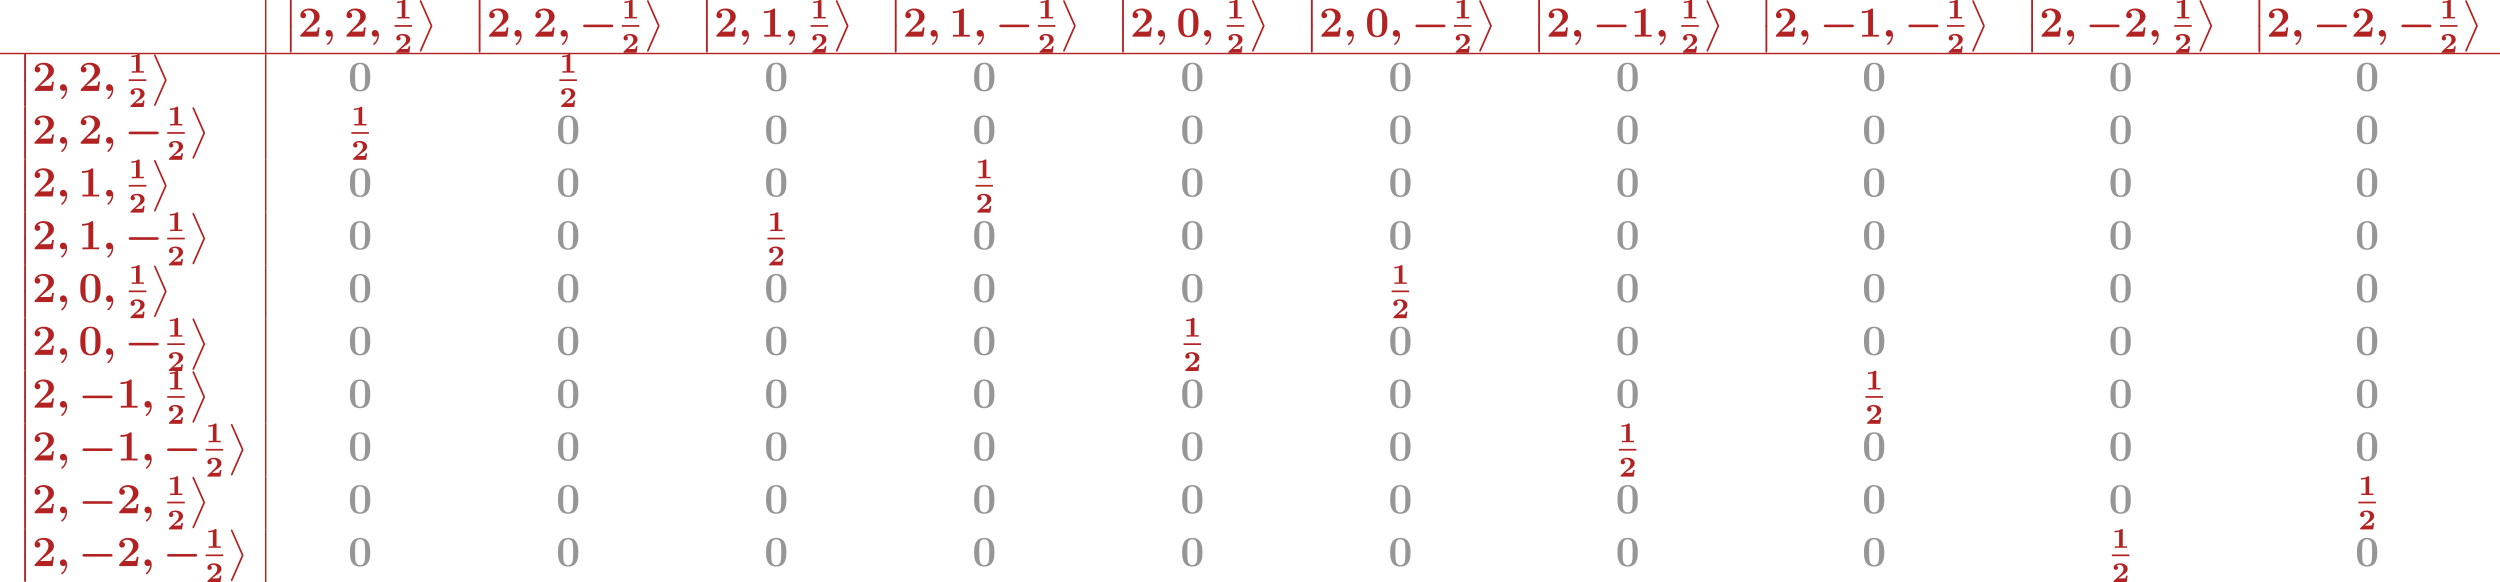 <?xml version='1.0' encoding='UTF-8'?>
<!-- This file was generated by dvisvgm 2.1.3 -->
<svg height='194.362pt' version='1.1' viewBox='0 489.003 834.629 194.362' width='834.629pt' xmlns='http://www.w3.org/2000/svg' xmlns:xlink='http://www.w3.org/1999/xlink'>
<defs>
<path d='M3.957 6.695L1.004 13.402C0.933 13.557 0.933 13.617 0.933 13.629C0.933 13.76 1.04 13.868 1.172 13.868C1.327 13.868 1.363 13.772 1.435 13.617L4.388 6.922C4.459 6.767 4.459 6.707 4.459 6.695S4.459 6.623 4.388 6.468L1.435 -0.215C1.351 -0.406 1.315 -0.478 1.172 -0.478C1.04 -0.478 0.933 -0.371 0.933 -0.239C0.933 -0.227 0.933 -0.167 1.004 -0.012L3.957 6.695Z' id='g8-11'/>
<path d='M1.734 6.982C1.734 7.173 1.734 7.424 1.985 7.424C2.248 7.424 2.248 7.185 2.248 6.982V0.191C2.248 0 2.248 -0.251 1.997 -0.251C1.734 -0.251 1.734 -0.012 1.734 0.191V6.982Z' id='g8-12'/>
<path d='M2.558 -0.251C2.523 0.502 2.164 1.315 1.506 1.865C1.339 2.008 1.327 2.02 1.327 2.092C1.327 2.176 1.459 2.319 1.554 2.319C1.722 2.319 2.989 1.279 2.989 -0.371C2.989 -1.207 2.558 -1.865 1.889 -1.865C1.339 -1.865 0.968 -1.447 0.968 -0.933C0.968 -0.454 1.303 0 1.901 0C2.188 0 2.415 -0.12 2.558 -0.251Z' id='g4-59'/>
<path d='M8.99 -2.63C9.17 -2.63 9.528 -2.63 9.528 -2.989C9.528 -3.359 9.182 -3.359 8.99 -3.359H1.686C1.506 -3.359 1.148 -3.359 1.148 -3.001C1.148 -2.63 1.494 -2.63 1.686 -2.63H8.99Z' id='g2-0'/>
<path d='M3.021 -4.973C3.021 -5.244 2.973 -5.244 2.654 -5.244C2.168 -4.862 1.53 -4.734 0.909 -4.734H0.733V-4.32H0.909C1.116 -4.32 1.546 -4.344 2.008 -4.479V-0.414H0.813V0C1.1 -0.024 2.152 -0.024 2.511 -0.024S3.905 -0.024 4.2 0V-0.414H3.021V-4.973Z' id='g6-49'/>
<path d='M4.392 -1.817H3.945C3.881 -1.291 3.778 -1.132 3.73 -1.108C3.642 -1.06 3.029 -1.06 2.893 -1.06H1.793C2.861 -1.897 3.292 -2.136 3.634 -2.399C4.192 -2.837 4.392 -3.236 4.392 -3.69C4.392 -4.631 3.523 -5.244 2.311 -5.244C1.291 -5.244 0.486 -4.79 0.486 -4.041C0.486 -3.571 0.869 -3.419 1.092 -3.419C1.371 -3.419 1.706 -3.618 1.706 -4.033C1.706 -4.407 1.435 -4.559 1.331 -4.599C1.554 -4.766 1.873 -4.83 2.12 -4.83C2.837 -4.83 3.236 -4.296 3.236 -3.682C3.236 -3.037 2.813 -2.503 2.343 -2.064L0.582 -0.422C0.494 -0.335 0.486 -0.327 0.486 -0.167V0H4.129L4.392 -1.817Z' id='g6-50'/>
<path d='M6.181 -3.814C6.181 -4.961 6.181 -7.843 3.359 -7.843C0.526 -7.843 0.526 -4.973 0.526 -3.814C0.526 -2.666 0.526 0.143 3.347 0.143S6.181 -2.63 6.181 -3.814ZM3.359 -0.251C2.977 -0.251 2.69 -0.406 2.451 -0.658C2.152 -0.956 1.961 -1.148 1.961 -3.957C1.961 -4.794 1.961 -5.559 2.056 -6.181C2.224 -7.364 3.084 -7.448 3.347 -7.448C3.73 -7.448 4.471 -7.269 4.639 -6.265C4.746 -5.655 4.746 -4.686 4.746 -3.957C4.746 -1.136 4.567 -0.968 4.208 -0.61C3.969 -0.371 3.646 -0.251 3.359 -0.251Z' id='g7-48'/>
<path d='M4.136 -7.496C4.136 -7.843 4.113 -7.843 3.73 -7.843C2.845 -7.077 1.518 -7.077 1.255 -7.077H1.028V-6.563H1.255C1.674 -6.563 2.307 -6.635 2.786 -6.791V-0.514H1.124V0C1.626 -0.024 2.881 -0.024 3.443 -0.024S5.272 -0.024 5.774 0V-0.514H4.136V-7.496Z' id='g7-49'/>
<path d='M6.037 -2.57H5.535C5.499 -2.319 5.416 -1.614 5.236 -1.494C5.141 -1.411 4.208 -1.411 4.029 -1.411H2.176C2.63 -1.793 3.718 -2.702 3.897 -2.833C5.224 -3.826 6.037 -4.435 6.037 -5.583C6.037 -6.994 4.758 -7.843 3.18 -7.843C1.829 -7.843 0.669 -7.077 0.669 -5.942C0.669 -5.308 1.184 -5.129 1.459 -5.129C1.829 -5.129 2.26 -5.38 2.26 -5.93C2.26 -6.432 1.889 -6.683 1.518 -6.731C1.997 -7.281 2.63 -7.329 2.881 -7.329C3.981 -7.329 4.507 -6.432 4.507 -5.571C4.507 -4.639 3.873 -3.778 3.383 -3.264L0.789 -0.55C0.669 -0.442 0.669 -0.418 0.669 -0.203V0H5.691L6.037 -2.57Z' id='g7-50'/>
</defs>
<g id='page1' transform='matrix(1.2 0 0 1.2 0 0)'>
<rect fill='#b22222' height='14.688' width='0.399' x='73.723' y='407.503'/>
<g fill='#b22222'>
<use x='78.904' xlink:href='#g8-12' y='407.545'/>
<use x='78.904' xlink:href='#g8-12' y='414.718'/>
<use x='82.889' xlink:href='#g7-50' y='417.707'/>
<use x='89.614' xlink:href='#g4-59' y='417.707'/>
<use x='95.724' xlink:href='#g7-50' y='417.707'/>
<use x='102.449' xlink:href='#g4-59' y='417.707'/>
<use x='109.755' xlink:href='#g6-49' y='412.639'/>
</g>
<rect fill='#b22222' height='0.478' width='4.882' x='109.755' y='414.479'/>
<g fill='#b22222'>
<use x='109.755' xlink:href='#g6-50' y='422.191'/>
<use x='115.832' xlink:href='#g8-11' y='408.023'/>
<use x='131.44' xlink:href='#g8-12' y='407.545'/>
<use x='131.44' xlink:href='#g8-12' y='414.718'/>
<use x='135.425' xlink:href='#g7-50' y='417.707'/>
<use x='142.15' xlink:href='#g4-59' y='417.707'/>
<use x='148.261' xlink:href='#g7-50' y='417.707'/>
<use x='154.985' xlink:href='#g4-59' y='417.707'/>
<use x='161.096' xlink:href='#g2-0' y='417.707'/>
<use x='172.984' xlink:href='#g6-49' y='412.639'/>
</g>
<rect fill='#b22222' height='0.478' width='4.882' x='172.984' y='414.479'/>
<g fill='#b22222'>
<use x='172.984' xlink:href='#g6-50' y='422.191'/>
<use x='179.062' xlink:href='#g8-11' y='408.023'/>
<use x='194.67' xlink:href='#g8-12' y='407.545'/>
<use x='194.67' xlink:href='#g8-12' y='414.718'/>
<use x='198.655' xlink:href='#g7-50' y='417.707'/>
<use x='205.38' xlink:href='#g4-59' y='417.707'/>
<use x='211.49' xlink:href='#g7-49' y='417.707'/>
<use x='218.215' xlink:href='#g4-59' y='417.707'/>
<use x='225.521' xlink:href='#g6-49' y='412.639'/>
</g>
<rect fill='#b22222' height='0.478' width='4.882' x='225.521' y='414.479'/>
<g fill='#b22222'>
<use x='225.521' xlink:href='#g6-50' y='422.191'/>
<use x='231.598' xlink:href='#g8-11' y='408.023'/>
<use x='247.206' xlink:href='#g8-12' y='407.545'/>
<use x='247.206' xlink:href='#g8-12' y='414.718'/>
<use x='251.191' xlink:href='#g7-50' y='417.707'/>
<use x='257.916' xlink:href='#g4-59' y='417.707'/>
<use x='264.026' xlink:href='#g7-49' y='417.707'/>
<use x='270.751' xlink:href='#g4-59' y='417.707'/>
<use x='276.861' xlink:href='#g2-0' y='417.707'/>
<use x='288.75' xlink:href='#g6-49' y='412.639'/>
</g>
<rect fill='#b22222' height='0.478' width='4.882' x='288.75' y='414.479'/>
<g fill='#b22222'>
<use x='288.75' xlink:href='#g6-50' y='422.191'/>
<use x='294.827' xlink:href='#g8-11' y='408.023'/>
<use x='310.436' xlink:href='#g8-12' y='407.545'/>
<use x='310.436' xlink:href='#g8-12' y='414.718'/>
<use x='314.421' xlink:href='#g7-50' y='417.707'/>
<use x='321.145' xlink:href='#g4-59' y='417.707'/>
<use x='327.256' xlink:href='#g7-48' y='417.707'/>
<use x='333.981' xlink:href='#g4-59' y='417.707'/>
<use x='341.286' xlink:href='#g6-49' y='412.639'/>
</g>
<rect fill='#b22222' height='0.478' width='4.882' x='341.286' y='414.479'/>
<g fill='#b22222'>
<use x='341.286' xlink:href='#g6-50' y='422.191'/>
<use x='347.364' xlink:href='#g8-11' y='408.023'/>
<use x='362.972' xlink:href='#g8-12' y='407.545'/>
<use x='362.972' xlink:href='#g8-12' y='414.718'/>
<use x='366.957' xlink:href='#g7-50' y='417.707'/>
<use x='373.682' xlink:href='#g4-59' y='417.707'/>
<use x='379.792' xlink:href='#g7-48' y='417.707'/>
<use x='386.517' xlink:href='#g4-59' y='417.707'/>
<use x='392.627' xlink:href='#g2-0' y='417.707'/>
<use x='404.516' xlink:href='#g6-49' y='412.639'/>
</g>
<rect fill='#b22222' height='0.478' width='4.882' x='404.516' y='414.479'/>
<g fill='#b22222'>
<use x='404.516' xlink:href='#g6-50' y='422.191'/>
<use x='410.593' xlink:href='#g8-11' y='408.023'/>
<use x='426.201' xlink:href='#g8-12' y='407.545'/>
<use x='426.201' xlink:href='#g8-12' y='414.718'/>
<use x='430.186' xlink:href='#g7-50' y='417.707'/>
<use x='436.911' xlink:href='#g4-59' y='417.707'/>
<use x='443.022' xlink:href='#g2-0' y='417.707'/>
<use x='453.715' xlink:href='#g7-49' y='417.707'/>
<use x='460.44' xlink:href='#g4-59' y='417.707'/>
<use x='467.745' xlink:href='#g6-49' y='412.639'/>
</g>
<rect fill='#b22222' height='0.478' width='4.882' x='467.745' y='414.479'/>
<g fill='#b22222'>
<use x='467.745' xlink:href='#g6-50' y='422.191'/>
<use x='473.823' xlink:href='#g8-11' y='408.023'/>
<use x='489.431' xlink:href='#g8-12' y='407.545'/>
<use x='489.431' xlink:href='#g8-12' y='414.718'/>
<use x='493.416' xlink:href='#g7-50' y='417.707'/>
<use x='500.141' xlink:href='#g4-59' y='417.707'/>
<use x='506.251' xlink:href='#g2-0' y='417.707'/>
<use x='516.944' xlink:href='#g7-49' y='417.707'/>
<use x='523.669' xlink:href='#g4-59' y='417.707'/>
<use x='529.779' xlink:href='#g2-0' y='417.707'/>
<use x='541.668' xlink:href='#g6-49' y='412.639'/>
</g>
<rect fill='#b22222' height='0.478' width='4.882' x='541.668' y='414.479'/>
<g fill='#b22222'>
<use x='541.668' xlink:href='#g6-50' y='422.191'/>
<use x='547.745' xlink:href='#g8-11' y='408.023'/>
<use x='563.354' xlink:href='#g8-12' y='407.545'/>
<use x='563.354' xlink:href='#g8-12' y='414.718'/>
<use x='567.339' xlink:href='#g7-50' y='417.707'/>
<use x='574.063' xlink:href='#g4-59' y='417.707'/>
<use x='580.174' xlink:href='#g2-0' y='417.707'/>
<use x='590.867' xlink:href='#g7-50' y='417.707'/>
<use x='597.592' xlink:href='#g4-59' y='417.707'/>
<use x='604.898' xlink:href='#g6-49' y='412.639'/>
</g>
<rect fill='#b22222' height='0.478' width='4.882' x='604.898' y='414.479'/>
<g fill='#b22222'>
<use x='604.898' xlink:href='#g6-50' y='422.191'/>
<use x='610.975' xlink:href='#g8-11' y='408.023'/>
<use x='626.583' xlink:href='#g8-12' y='407.545'/>
<use x='626.583' xlink:href='#g8-12' y='414.718'/>
<use x='630.568' xlink:href='#g7-50' y='417.707'/>
<use x='637.293' xlink:href='#g4-59' y='417.707'/>
<use x='643.403' xlink:href='#g2-0' y='417.707'/>
<use x='654.096' xlink:href='#g7-50' y='417.707'/>
<use x='660.821' xlink:href='#g4-59' y='417.707'/>
<use x='666.932' xlink:href='#g2-0' y='417.707'/>
<use x='678.82' xlink:href='#g6-49' y='412.639'/>
</g>
<rect fill='#b22222' height='0.478' width='4.882' x='678.82' y='414.479'/>
<g fill='#b22222'>
<use x='678.82' xlink:href='#g6-50' y='422.191'/>
<use x='684.898' xlink:href='#g8-11' y='408.023'/>
</g>
<rect fill='#b22222' height='0.399' width='695.524' x='0' y='422.191'/>
<g fill='#b22222'>
<use x='4.981' xlink:href='#g8-12' y='422.632'/>
<use x='4.981' xlink:href='#g8-12' y='429.805'/>
<use x='8.966' xlink:href='#g7-50' y='432.794'/>
<use x='15.691' xlink:href='#g4-59' y='432.794'/>
<use x='21.802' xlink:href='#g7-50' y='432.794'/>
<use x='28.526' xlink:href='#g4-59' y='432.794'/>
<use x='35.832' xlink:href='#g6-49' y='427.726'/>
</g>
<rect fill='#b22222' height='0.478' width='4.882' x='35.832' y='429.566'/>
<g fill='#b22222'>
<use x='35.832' xlink:href='#g6-50' y='437.278'/>
<use x='41.91' xlink:href='#g8-11' y='423.11'/>
</g>
<rect fill='#b22222' height='14.688' width='0.399' x='73.723' y='422.589'/>
<g fill='#969696'>
<use x='96.828' xlink:href='#g7-48' y='432.794'/>
</g>
<g fill='#b22222'>
<use x='155.633' xlink:href='#g6-49' y='427.726'/>
</g>
<rect fill='#b22222' height='0.478' width='4.882' x='155.633' y='429.566'/>
<g fill='#b22222'>
<use x='155.633' xlink:href='#g6-50' y='437.278'/>
</g>
<g fill='#969696'>
<use x='212.594' xlink:href='#g7-48' y='432.794'/>
</g>
<g fill='#969696'>
<use x='270.477' xlink:href='#g7-48' y='432.794'/>
</g>
<g fill='#969696'>
<use x='328.36' xlink:href='#g7-48' y='432.794'/>
</g>
<g fill='#969696'>
<use x='386.243' xlink:href='#g7-48' y='432.794'/>
</g>
<g fill='#969696'>
<use x='449.472' xlink:href='#g7-48' y='432.794'/>
</g>
<g fill='#969696'>
<use x='518.048' xlink:href='#g7-48' y='432.794'/>
</g>
<g fill='#969696'>
<use x='586.625' xlink:href='#g7-48' y='432.794'/>
</g>
<g fill='#969696'>
<use x='655.201' xlink:href='#g7-48' y='432.794'/>
</g>
<g fill='#b22222'>
<use x='4.981' xlink:href='#g8-12' y='437.32'/>
<use x='4.981' xlink:href='#g8-12' y='444.493'/>
<use x='8.966' xlink:href='#g7-50' y='447.482'/>
<use x='15.691' xlink:href='#g4-59' y='447.482'/>
<use x='21.802' xlink:href='#g7-50' y='447.482'/>
<use x='28.526' xlink:href='#g4-59' y='447.482'/>
<use x='34.637' xlink:href='#g2-0' y='447.482'/>
<use x='46.525' xlink:href='#g6-49' y='442.414'/>
</g>
<rect fill='#b22222' height='0.478' width='4.882' x='46.525' y='444.254'/>
<g fill='#b22222'>
<use x='46.525' xlink:href='#g6-50' y='451.966'/>
<use x='52.603' xlink:href='#g8-11' y='437.798'/>
</g>
<rect fill='#b22222' height='14.688' width='0.399' x='73.723' y='437.278'/>
<g fill='#b22222'>
<use x='97.75' xlink:href='#g6-49' y='442.414'/>
</g>
<rect fill='#b22222' height='0.478' width='4.882' x='97.75' y='444.254'/>
<g fill='#b22222'>
<use x='97.75' xlink:href='#g6-50' y='451.966'/>
</g>
<g fill='#969696'>
<use x='154.711' xlink:href='#g7-48' y='447.482'/>
</g>
<g fill='#969696'>
<use x='212.594' xlink:href='#g7-48' y='447.482'/>
</g>
<g fill='#969696'>
<use x='270.477' xlink:href='#g7-48' y='447.482'/>
</g>
<g fill='#969696'>
<use x='328.36' xlink:href='#g7-48' y='447.482'/>
</g>
<g fill='#969696'>
<use x='386.243' xlink:href='#g7-48' y='447.482'/>
</g>
<g fill='#969696'>
<use x='449.472' xlink:href='#g7-48' y='447.482'/>
</g>
<g fill='#969696'>
<use x='518.048' xlink:href='#g7-48' y='447.482'/>
</g>
<g fill='#969696'>
<use x='586.625' xlink:href='#g7-48' y='447.482'/>
</g>
<g fill='#969696'>
<use x='655.201' xlink:href='#g7-48' y='447.482'/>
</g>
<g fill='#b22222'>
<use x='4.981' xlink:href='#g8-12' y='452.008'/>
<use x='4.981' xlink:href='#g8-12' y='459.181'/>
<use x='8.966' xlink:href='#g7-50' y='462.17'/>
<use x='15.691' xlink:href='#g4-59' y='462.17'/>
<use x='21.802' xlink:href='#g7-49' y='462.17'/>
<use x='28.526' xlink:href='#g4-59' y='462.17'/>
<use x='35.832' xlink:href='#g6-49' y='457.102'/>
</g>
<rect fill='#b22222' height='0.478' width='4.882' x='35.832' y='458.942'/>
<g fill='#b22222'>
<use x='35.832' xlink:href='#g6-50' y='466.654'/>
<use x='41.91' xlink:href='#g8-11' y='452.486'/>
</g>
<rect fill='#b22222' height='14.688' width='0.399' x='73.723' y='451.966'/>
<g fill='#969696'>
<use x='96.828' xlink:href='#g7-48' y='462.17'/>
</g>
<g fill='#969696'>
<use x='154.711' xlink:href='#g7-48' y='462.17'/>
</g>
<g fill='#969696'>
<use x='212.594' xlink:href='#g7-48' y='462.17'/>
</g>
<g fill='#b22222'>
<use x='271.399' xlink:href='#g6-49' y='457.102'/>
</g>
<rect fill='#b22222' height='0.478' width='4.882' x='271.399' y='458.942'/>
<g fill='#b22222'>
<use x='271.399' xlink:href='#g6-50' y='466.654'/>
</g>
<g fill='#969696'>
<use x='328.36' xlink:href='#g7-48' y='462.17'/>
</g>
<g fill='#969696'>
<use x='386.243' xlink:href='#g7-48' y='462.17'/>
</g>
<g fill='#969696'>
<use x='449.472' xlink:href='#g7-48' y='462.17'/>
</g>
<g fill='#969696'>
<use x='518.048' xlink:href='#g7-48' y='462.17'/>
</g>
<g fill='#969696'>
<use x='586.625' xlink:href='#g7-48' y='462.17'/>
</g>
<g fill='#969696'>
<use x='655.201' xlink:href='#g7-48' y='462.17'/>
</g>
<g fill='#b22222'>
<use x='4.981' xlink:href='#g8-12' y='466.696'/>
<use x='4.981' xlink:href='#g8-12' y='473.87'/>
<use x='8.966' xlink:href='#g7-50' y='476.858'/>
<use x='15.691' xlink:href='#g4-59' y='476.858'/>
<use x='21.802' xlink:href='#g7-49' y='476.858'/>
<use x='28.526' xlink:href='#g4-59' y='476.858'/>
<use x='34.637' xlink:href='#g2-0' y='476.858'/>
<use x='46.525' xlink:href='#g6-49' y='471.79'/>
</g>
<rect fill='#b22222' height='0.478' width='4.882' x='46.525' y='473.63'/>
<g fill='#b22222'>
<use x='46.525' xlink:href='#g6-50' y='481.342'/>
<use x='52.603' xlink:href='#g8-11' y='467.175'/>
</g>
<rect fill='#b22222' height='14.688' width='0.399' x='73.723' y='466.654'/>
<g fill='#969696'>
<use x='96.828' xlink:href='#g7-48' y='476.858'/>
</g>
<g fill='#969696'>
<use x='154.711' xlink:href='#g7-48' y='476.858'/>
</g>
<g fill='#b22222'>
<use x='213.516' xlink:href='#g6-49' y='471.79'/>
</g>
<rect fill='#b22222' height='0.478' width='4.882' x='213.516' y='473.63'/>
<g fill='#b22222'>
<use x='213.516' xlink:href='#g6-50' y='481.342'/>
</g>
<g fill='#969696'>
<use x='270.477' xlink:href='#g7-48' y='476.858'/>
</g>
<g fill='#969696'>
<use x='328.36' xlink:href='#g7-48' y='476.858'/>
</g>
<g fill='#969696'>
<use x='386.243' xlink:href='#g7-48' y='476.858'/>
</g>
<g fill='#969696'>
<use x='449.472' xlink:href='#g7-48' y='476.858'/>
</g>
<g fill='#969696'>
<use x='518.048' xlink:href='#g7-48' y='476.858'/>
</g>
<g fill='#969696'>
<use x='586.625' xlink:href='#g7-48' y='476.858'/>
</g>
<g fill='#969696'>
<use x='655.201' xlink:href='#g7-48' y='476.858'/>
</g>
<g fill='#b22222'>
<use x='4.981' xlink:href='#g8-12' y='481.385'/>
<use x='4.981' xlink:href='#g8-12' y='488.558'/>
<use x='8.966' xlink:href='#g7-50' y='491.547'/>
<use x='15.691' xlink:href='#g4-59' y='491.547'/>
<use x='21.802' xlink:href='#g7-48' y='491.547'/>
<use x='28.526' xlink:href='#g4-59' y='491.547'/>
<use x='35.832' xlink:href='#g6-49' y='486.478'/>
</g>
<rect fill='#b22222' height='0.478' width='4.882' x='35.832' y='488.319'/>
<g fill='#b22222'>
<use x='35.832' xlink:href='#g6-50' y='496.03'/>
<use x='41.91' xlink:href='#g8-11' y='481.863'/>
</g>
<rect fill='#b22222' height='14.688' width='0.399' x='73.723' y='481.342'/>
<g fill='#969696'>
<use x='96.828' xlink:href='#g7-48' y='491.547'/>
</g>
<g fill='#969696'>
<use x='154.711' xlink:href='#g7-48' y='491.547'/>
</g>
<g fill='#969696'>
<use x='212.594' xlink:href='#g7-48' y='491.547'/>
</g>
<g fill='#969696'>
<use x='270.477' xlink:href='#g7-48' y='491.547'/>
</g>
<g fill='#969696'>
<use x='328.36' xlink:href='#g7-48' y='491.547'/>
</g>
<g fill='#b22222'>
<use x='387.164' xlink:href='#g6-49' y='486.478'/>
</g>
<rect fill='#b22222' height='0.478' width='4.882' x='387.164' y='488.319'/>
<g fill='#b22222'>
<use x='387.164' xlink:href='#g6-50' y='496.03'/>
</g>
<g fill='#969696'>
<use x='449.472' xlink:href='#g7-48' y='491.547'/>
</g>
<g fill='#969696'>
<use x='518.048' xlink:href='#g7-48' y='491.547'/>
</g>
<g fill='#969696'>
<use x='586.625' xlink:href='#g7-48' y='491.547'/>
</g>
<g fill='#969696'>
<use x='655.201' xlink:href='#g7-48' y='491.547'/>
</g>
<g fill='#b22222'>
<use x='4.981' xlink:href='#g8-12' y='496.073'/>
<use x='4.981' xlink:href='#g8-12' y='503.246'/>
<use x='8.966' xlink:href='#g7-50' y='506.235'/>
<use x='15.691' xlink:href='#g4-59' y='506.235'/>
<use x='21.802' xlink:href='#g7-48' y='506.235'/>
<use x='28.526' xlink:href='#g4-59' y='506.235'/>
<use x='34.637' xlink:href='#g2-0' y='506.235'/>
<use x='46.525' xlink:href='#g6-49' y='501.167'/>
</g>
<rect fill='#b22222' height='0.478' width='4.882' x='46.525' y='503.007'/>
<g fill='#b22222'>
<use x='46.525' xlink:href='#g6-50' y='510.718'/>
<use x='52.603' xlink:href='#g8-11' y='496.551'/>
</g>
<rect fill='#b22222' height='14.688' width='0.399' x='73.723' y='496.03'/>
<g fill='#969696'>
<use x='96.828' xlink:href='#g7-48' y='506.235'/>
</g>
<g fill='#969696'>
<use x='154.711' xlink:href='#g7-48' y='506.235'/>
</g>
<g fill='#969696'>
<use x='212.594' xlink:href='#g7-48' y='506.235'/>
</g>
<g fill='#969696'>
<use x='270.477' xlink:href='#g7-48' y='506.235'/>
</g>
<g fill='#b22222'>
<use x='329.282' xlink:href='#g6-49' y='501.167'/>
</g>
<rect fill='#b22222' height='0.478' width='4.882' x='329.282' y='503.007'/>
<g fill='#b22222'>
<use x='329.282' xlink:href='#g6-50' y='510.718'/>
</g>
<g fill='#969696'>
<use x='386.243' xlink:href='#g7-48' y='506.235'/>
</g>
<g fill='#969696'>
<use x='449.472' xlink:href='#g7-48' y='506.235'/>
</g>
<g fill='#969696'>
<use x='518.048' xlink:href='#g7-48' y='506.235'/>
</g>
<g fill='#969696'>
<use x='586.625' xlink:href='#g7-48' y='506.235'/>
</g>
<g fill='#969696'>
<use x='655.201' xlink:href='#g7-48' y='506.235'/>
</g>
<g fill='#b22222'>
<use x='4.981' xlink:href='#g8-12' y='510.761'/>
<use x='4.981' xlink:href='#g8-12' y='517.934'/>
<use x='8.966' xlink:href='#g7-50' y='520.923'/>
<use x='15.691' xlink:href='#g4-59' y='520.923'/>
<use x='21.802' xlink:href='#g2-0' y='520.923'/>
<use x='32.495' xlink:href='#g7-49' y='520.923'/>
<use x='39.219' xlink:href='#g4-59' y='520.923'/>
<use x='46.525' xlink:href='#g6-49' y='515.855'/>
</g>
<rect fill='#b22222' height='0.478' width='4.882' x='46.525' y='517.695'/>
<g fill='#b22222'>
<use x='46.525' xlink:href='#g6-50' y='525.407'/>
<use x='52.603' xlink:href='#g8-11' y='511.239'/>
</g>
<rect fill='#b22222' height='14.688' width='0.399' x='73.723' y='510.718'/>
<g fill='#969696'>
<use x='96.828' xlink:href='#g7-48' y='520.923'/>
</g>
<g fill='#969696'>
<use x='154.711' xlink:href='#g7-48' y='520.923'/>
</g>
<g fill='#969696'>
<use x='212.594' xlink:href='#g7-48' y='520.923'/>
</g>
<g fill='#969696'>
<use x='270.477' xlink:href='#g7-48' y='520.923'/>
</g>
<g fill='#969696'>
<use x='328.36' xlink:href='#g7-48' y='520.923'/>
</g>
<g fill='#969696'>
<use x='386.243' xlink:href='#g7-48' y='520.923'/>
</g>
<g fill='#969696'>
<use x='449.472' xlink:href='#g7-48' y='520.923'/>
</g>
<g fill='#b22222'>
<use x='518.97' xlink:href='#g6-49' y='515.855'/>
</g>
<rect fill='#b22222' height='0.478' width='4.882' x='518.97' y='517.695'/>
<g fill='#b22222'>
<use x='518.97' xlink:href='#g6-50' y='525.407'/>
</g>
<g fill='#969696'>
<use x='586.625' xlink:href='#g7-48' y='520.923'/>
</g>
<g fill='#969696'>
<use x='655.201' xlink:href='#g7-48' y='520.923'/>
</g>
<g fill='#b22222'>
<use x='4.981' xlink:href='#g8-12' y='525.449'/>
<use x='4.981' xlink:href='#g8-12' y='532.622'/>
<use x='8.966' xlink:href='#g7-50' y='535.611'/>
<use x='15.691' xlink:href='#g4-59' y='535.611'/>
<use x='21.802' xlink:href='#g2-0' y='535.611'/>
<use x='32.495' xlink:href='#g7-49' y='535.611'/>
<use x='39.219' xlink:href='#g4-59' y='535.611'/>
<use x='45.33' xlink:href='#g2-0' y='535.611'/>
<use x='57.219' xlink:href='#g6-49' y='530.543'/>
</g>
<rect fill='#b22222' height='0.478' width='4.882' x='57.219' y='532.383'/>
<g fill='#b22222'>
<use x='57.219' xlink:href='#g6-50' y='540.095'/>
<use x='63.296' xlink:href='#g8-11' y='525.927'/>
</g>
<rect fill='#b22222' height='14.688' width='0.399' x='73.723' y='525.407'/>
<g fill='#969696'>
<use x='96.828' xlink:href='#g7-48' y='535.611'/>
</g>
<g fill='#969696'>
<use x='154.711' xlink:href='#g7-48' y='535.611'/>
</g>
<g fill='#969696'>
<use x='212.594' xlink:href='#g7-48' y='535.611'/>
</g>
<g fill='#969696'>
<use x='270.477' xlink:href='#g7-48' y='535.611'/>
</g>
<g fill='#969696'>
<use x='328.36' xlink:href='#g7-48' y='535.611'/>
</g>
<g fill='#969696'>
<use x='386.243' xlink:href='#g7-48' y='535.611'/>
</g>
<g fill='#b22222'>
<use x='450.394' xlink:href='#g6-49' y='530.543'/>
</g>
<rect fill='#b22222' height='0.478' width='4.882' x='450.394' y='532.383'/>
<g fill='#b22222'>
<use x='450.394' xlink:href='#g6-50' y='540.095'/>
</g>
<g fill='#969696'>
<use x='518.048' xlink:href='#g7-48' y='535.611'/>
</g>
<g fill='#969696'>
<use x='586.625' xlink:href='#g7-48' y='535.611'/>
</g>
<g fill='#969696'>
<use x='655.201' xlink:href='#g7-48' y='535.611'/>
</g>
<g fill='#b22222'>
<use x='4.981' xlink:href='#g8-12' y='540.137'/>
<use x='4.981' xlink:href='#g8-12' y='547.31'/>
<use x='8.966' xlink:href='#g7-50' y='550.299'/>
<use x='15.691' xlink:href='#g4-59' y='550.299'/>
<use x='21.802' xlink:href='#g2-0' y='550.299'/>
<use x='32.495' xlink:href='#g7-50' y='550.299'/>
<use x='39.219' xlink:href='#g4-59' y='550.299'/>
<use x='46.525' xlink:href='#g6-49' y='545.231'/>
</g>
<rect fill='#b22222' height='0.478' width='4.882' x='46.525' y='547.071'/>
<g fill='#b22222'>
<use x='46.525' xlink:href='#g6-50' y='554.783'/>
<use x='52.603' xlink:href='#g8-11' y='540.615'/>
</g>
<rect fill='#b22222' height='14.688' width='0.399' x='73.723' y='540.095'/>
<g fill='#969696'>
<use x='96.828' xlink:href='#g7-48' y='550.299'/>
</g>
<g fill='#969696'>
<use x='154.711' xlink:href='#g7-48' y='550.299'/>
</g>
<g fill='#969696'>
<use x='212.594' xlink:href='#g7-48' y='550.299'/>
</g>
<g fill='#969696'>
<use x='270.477' xlink:href='#g7-48' y='550.299'/>
</g>
<g fill='#969696'>
<use x='328.36' xlink:href='#g7-48' y='550.299'/>
</g>
<g fill='#969696'>
<use x='386.243' xlink:href='#g7-48' y='550.299'/>
</g>
<g fill='#969696'>
<use x='449.472' xlink:href='#g7-48' y='550.299'/>
</g>
<g fill='#969696'>
<use x='518.048' xlink:href='#g7-48' y='550.299'/>
</g>
<g fill='#969696'>
<use x='586.625' xlink:href='#g7-48' y='550.299'/>
</g>
<g fill='#b22222'>
<use x='656.122' xlink:href='#g6-49' y='545.231'/>
</g>
<rect fill='#b22222' height='0.478' width='4.882' x='656.122' y='547.071'/>
<g fill='#b22222'>
<use x='656.122' xlink:href='#g6-50' y='554.783'/>
<use x='4.981' xlink:href='#g8-12' y='554.825'/>
<use x='4.981' xlink:href='#g8-12' y='561.999'/>
<use x='8.966' xlink:href='#g7-50' y='564.987'/>
<use x='15.691' xlink:href='#g4-59' y='564.987'/>
<use x='21.802' xlink:href='#g2-0' y='564.987'/>
<use x='32.495' xlink:href='#g7-50' y='564.987'/>
<use x='39.219' xlink:href='#g4-59' y='564.987'/>
<use x='45.33' xlink:href='#g2-0' y='564.987'/>
<use x='57.219' xlink:href='#g6-49' y='559.919'/>
</g>
<rect fill='#b22222' height='0.478' width='4.882' x='57.219' y='561.76'/>
<g fill='#b22222'>
<use x='57.219' xlink:href='#g6-50' y='569.471'/>
<use x='63.296' xlink:href='#g8-11' y='555.304'/>
</g>
<rect fill='#b22222' height='14.688' width='0.399' x='73.723' y='554.783'/>
<g fill='#969696'>
<use x='96.828' xlink:href='#g7-48' y='564.987'/>
</g>
<g fill='#969696'>
<use x='154.711' xlink:href='#g7-48' y='564.987'/>
</g>
<g fill='#969696'>
<use x='212.594' xlink:href='#g7-48' y='564.987'/>
</g>
<g fill='#969696'>
<use x='270.477' xlink:href='#g7-48' y='564.987'/>
</g>
<g fill='#969696'>
<use x='328.36' xlink:href='#g7-48' y='564.987'/>
</g>
<g fill='#969696'>
<use x='386.243' xlink:href='#g7-48' y='564.987'/>
</g>
<g fill='#969696'>
<use x='449.472' xlink:href='#g7-48' y='564.987'/>
</g>
<g fill='#969696'>
<use x='518.048' xlink:href='#g7-48' y='564.987'/>
</g>
<g fill='#b22222'>
<use x='587.546' xlink:href='#g6-49' y='559.919'/>
</g>
<rect fill='#b22222' height='0.478' width='4.882' x='587.546' y='561.76'/>
<g fill='#b22222'>
<use x='587.546' xlink:href='#g6-50' y='569.471'/>
</g>
<g fill='#969696'>
<use x='655.201' xlink:href='#g7-48' y='564.987'/>
</g>
</g>
</svg>